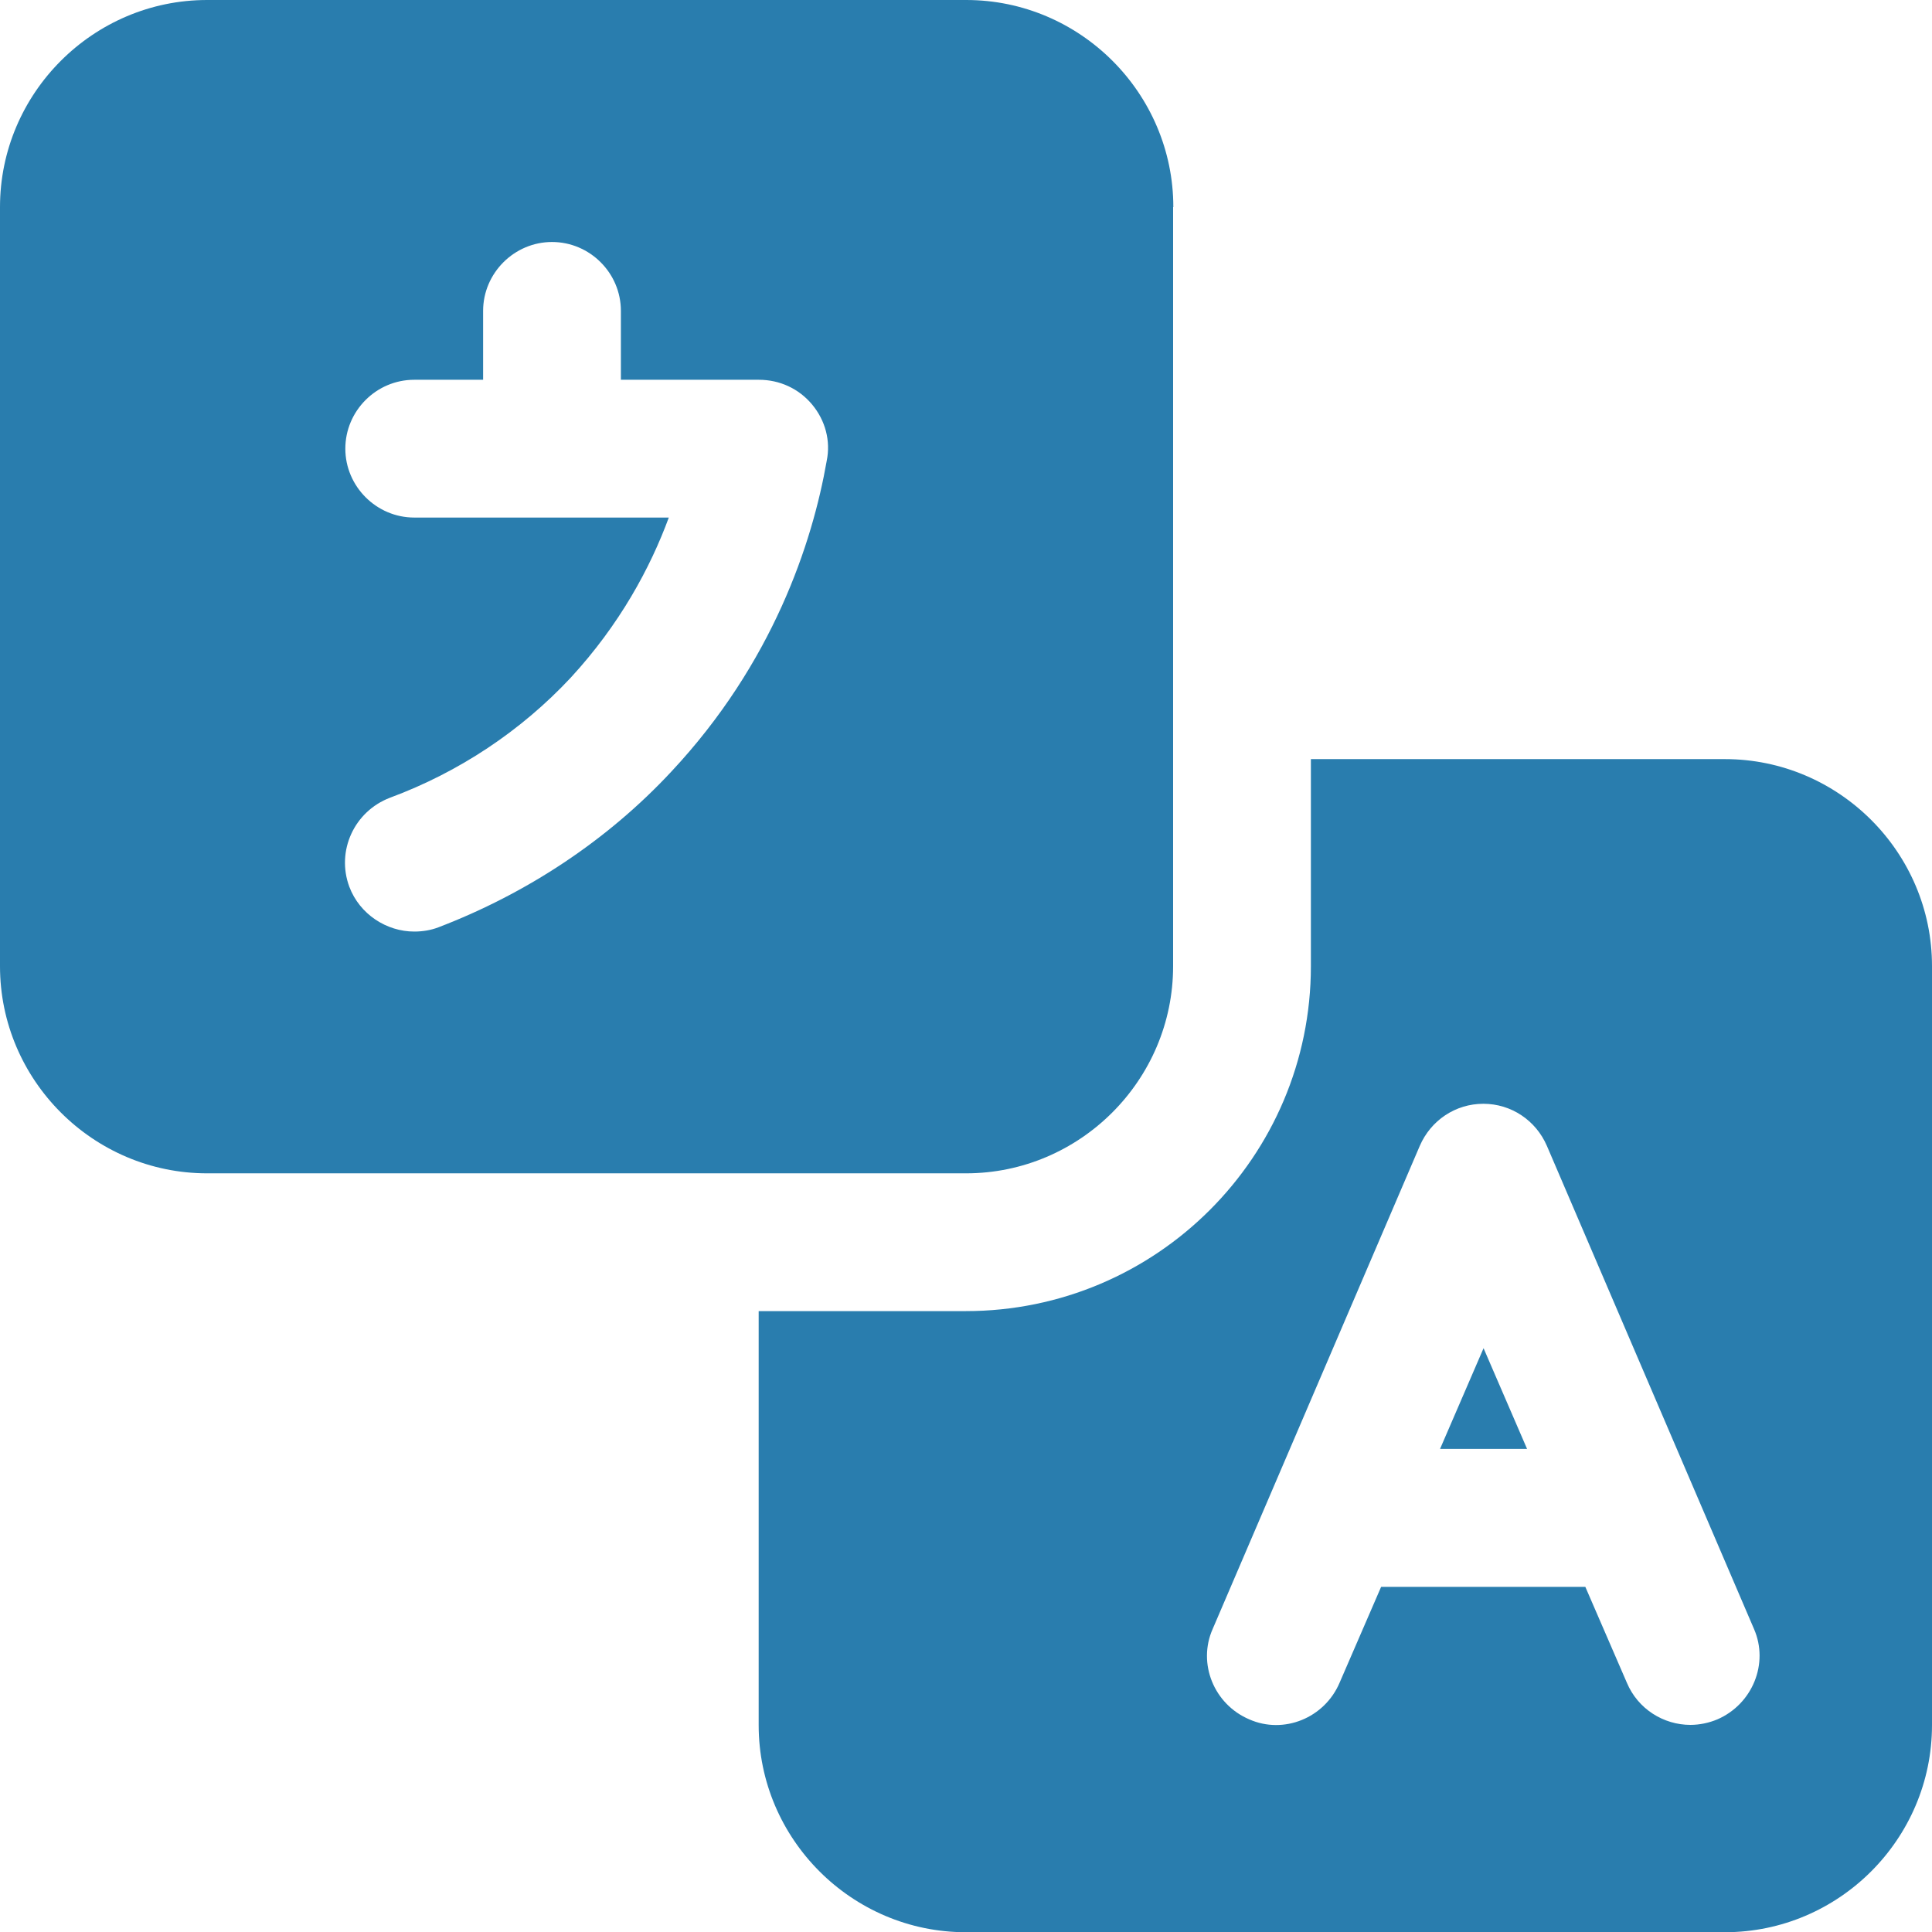 <?xml version="1.0" encoding="UTF-8"?>
<svg id="Layer_1" data-name="Layer 1" xmlns="http://www.w3.org/2000/svg" viewBox="0 0 87.5 87.5">
  <defs>
    <style>
      .cls-1 {
        fill: #297dae;
      }
    </style>
  </defs>
  <path class="cls-1" d="M67.19,61.06l1.97,4.56h-3.94l1.97-4.56ZM87.5,43.75v34.38c0,5.16-4.22,9.38-9.38,9.38h-34.38c-5.16,0-9.38-4.22-9.38-9.38v-18.75h9.38c8.63,0,15.63-7,15.63-15.62v-9.38h18.75c5.16,0,9.38,4.22,9.38,9.37ZM79.44,73.78l-9.38-21.88c-.5-1.16-1.62-1.91-2.88-1.91s-2.38.75-2.88,1.91l-9.38,21.88c-.69,1.56.06,3.41,1.66,4.09,1.56.69,3.41-.06,4.09-1.66l1.88-4.34h9.25l1.88,4.34c.5,1.19,1.66,1.91,2.88,1.91.41,0,.84-.09,1.22-.25,1.59-.69,2.34-2.53,1.66-4.09ZM53.13,9.38v34.38c0,5.16-4.22,9.38-9.38,9.38H9.38c-5.16,0-9.38-4.22-9.38-9.38V9.38C0,4.22,4.22,0,9.38,0h34.38c5.16,0,9.38,4.22,9.38,9.38ZM37.44,20.88c.19-.91-.06-1.84-.66-2.56s-1.47-1.12-2.41-1.12h-6.25v-3.12c0-1.72-1.41-3.12-3.12-3.12s-3.12,1.41-3.12,3.12v3.12h-3.12c-1.72,0-3.12,1.41-3.12,3.12s1.41,3.12,3.12,3.12h11.53c-.84,2.28-2.22,4.84-4.44,7.25-2.25,2.41-5.06,4.28-8.19,5.44-1.62.62-2.44,2.41-1.84,4.03.47,1.25,1.69,2.03,2.94,2.03.38,0,.75-.06,1.09-.19,4-1.53,7.66-3.94,10.56-7.06,4.59-4.91,6.38-10.34,7.03-14.06h0Z"/>
</svg>